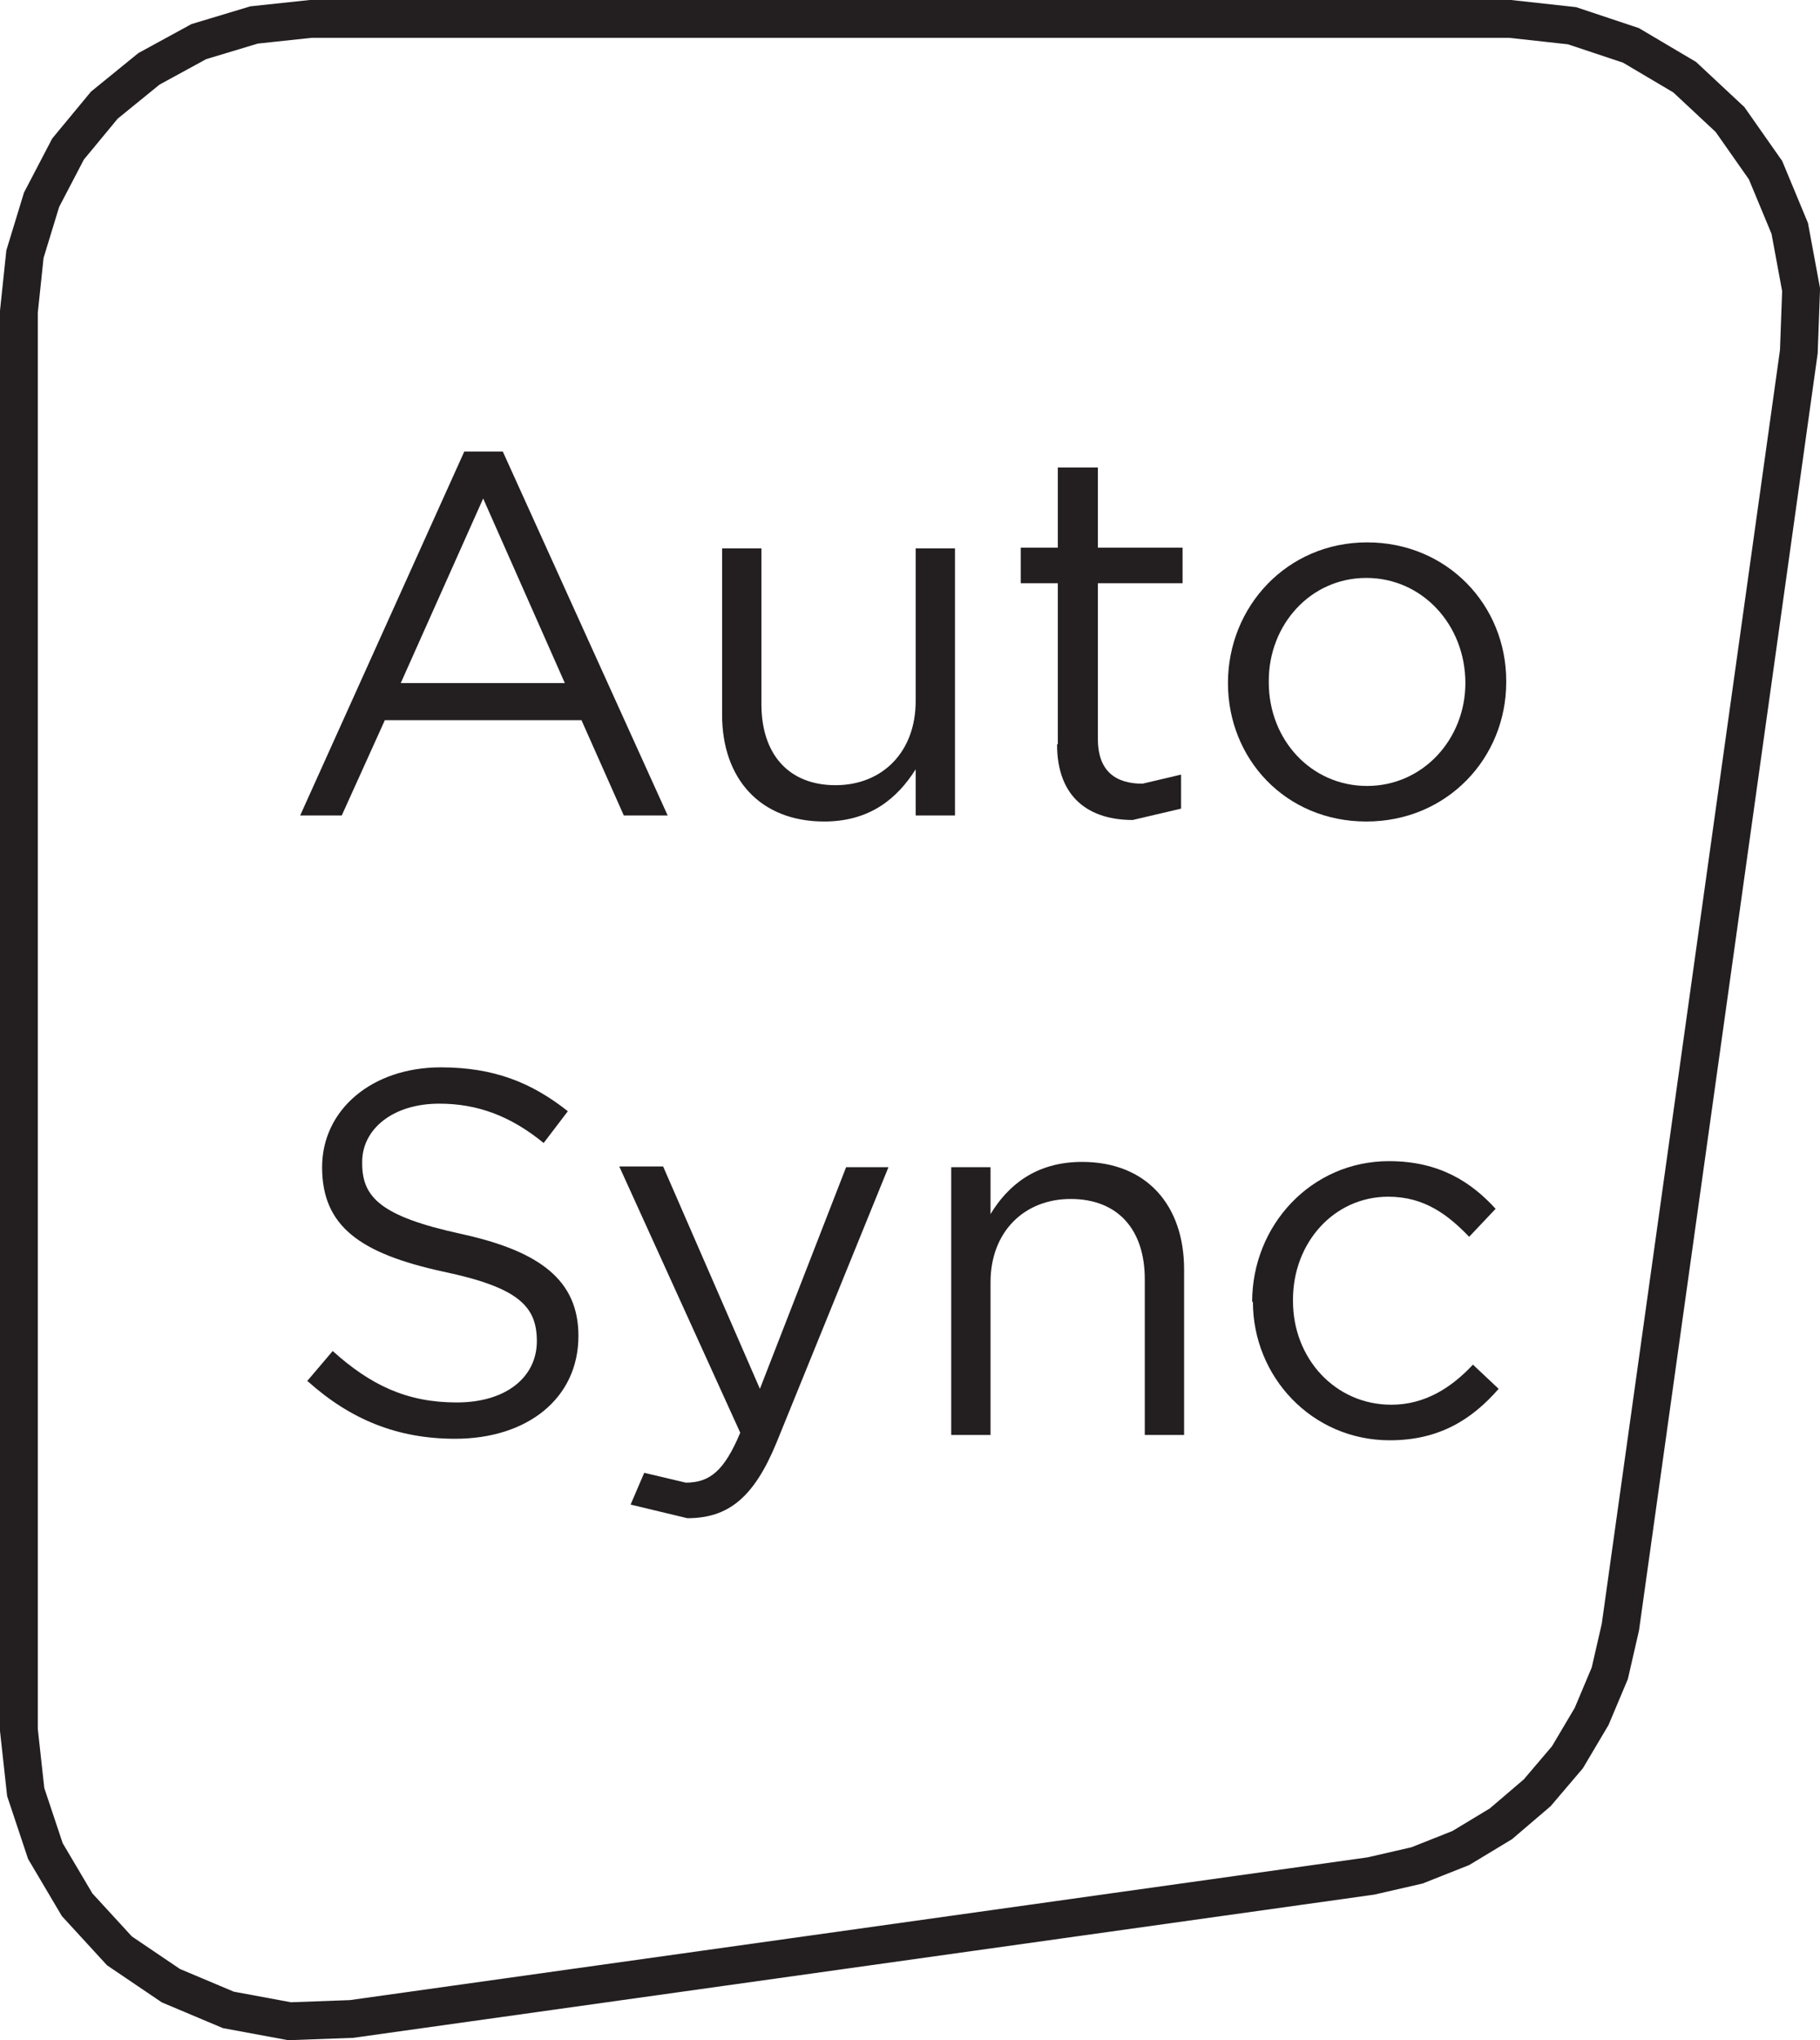 <?xml version="1.0" encoding="UTF-8"?>
<svg id="Layer_2" data-name="Layer 2" xmlns="http://www.w3.org/2000/svg" viewBox="0 0 24.07 26.97">
  <defs>
    <style>
      .cls-1 {
        fill: #231f20;
      }

      .cls-2 {
        fill: none;
        stroke: #231f20;
        stroke-miterlimit: 10;
        stroke-width: .5px;
      }
    </style>
  </defs>
  <g id="Base">
    <g>
      <polygon class="cls-2" points="18.13 24.8 18.74 24.66 19.32 24.43 19.85 24.11 20.33 23.7 20.73 23.23 21.05 22.69 21.29 22.12 21.43 21.51 23.79 4.65 23.82 3.83 23.67 3.02 23.35 2.25 22.88 1.58 22.28 1.02 21.57 .6 20.79 .34 19.97 .25 4.11 .25 3.36 .33 2.63 .55 1.97 .91 1.38 1.39 .9 1.97 .55 2.64 .33 3.36 .25 4.12 .25 22.87 .34 23.69 .6 24.47 1.02 25.18 1.58 25.79 2.26 26.25 3.02 26.57 3.83 26.72 4.65 26.69 18.13 24.8"/>
      <path class="cls-1" d="M6.14,5.97h.51l2.18,4.81h-.58l-.56-1.26h-2.6l-.57,1.26h-.55M7.47,9.03l-1.08-2.44-1.09,2.44h2.18Z"/>
      <path class="cls-1" d="M9.55,9.44v-2.19h.52v2.06c0,.66.36,1.07.98,1.07s1.06-.44,1.06-1.11v-2.02h.52v3.53h-.52v-.61c-.24.38-.6.69-1.21.69-.85,0-1.35-.57-1.35-1.41"/>
      <path class="cls-1" d="M13.99,9.84v-2.13h-.49v-.47h.49v-1.06h.53v1.06h1.12v.47h-1.12v2.06c0,.43.24.59.59.59l.51-.12v.45l-.64.15c-.56,0-1-.28-1-1"/>
      <path class="cls-1" d="M16.24,9.03h0c0-1.01.78-1.86,1.84-1.86s1.84.83,1.84,1.83v.02c0,1-.78,1.84-1.85,1.84s-1.83-.83-1.83-1.83M19.38,9.03h0c0-.77-.57-1.39-1.31-1.39s-1.29.62-1.29,1.36v.02c0,.76.56,1.37,1.3,1.37s1.3-.62,1.3-1.36"/>
      <path class="cls-1" d="M4.06,18.26l.34-.4c.5.45.98.68,1.64.68s1.06-.34,1.06-.81h0c0-.46-.24-.71-1.24-.92-1.1-.24-1.6-.6-1.6-1.38h0c0-.76.66-1.32,1.57-1.32.7,0,1.2.2,1.68.58l-.32.42c-.44-.36-.88-.52-1.38-.52-.62,0-1.02.34-1.02.77v.02c0,.45.25.7,1.3.93,1.06.23,1.56.62,1.56,1.35h0c0,.83-.68,1.36-1.63,1.36-.76,0-1.38-.25-1.95-.76"/>
      <path class="cls-1" d="M11.19,15.43h.56l-1.48,3.64c-.3.73-.64,1-1.18,1l-.75-.18.18-.42.55.13c.32,0,.51-.16.72-.66l-1.6-3.52h.58l1.28,2.94"/>
      <path class="cls-1" d="M12.58,15.43h.52v.62c.23-.38.6-.69,1.21-.69.86,0,1.35.58,1.35,1.42v2.19h-.52v-2.06c0-.66-.36-1.06-.98-1.06s-1.06.44-1.06,1.1v2.02h-.52"/>
      <path class="cls-1" d="M16.56,17.21h0c0-1.01.78-1.86,1.81-1.86.67,0,1.09.28,1.41.63l-.35.37c-.28-.29-.59-.53-1.07-.53-.72,0-1.26.61-1.26,1.36v.02c0,.76.56,1.37,1.3,1.37.45,0,.8-.23,1.08-.53l.34.32c-.35.4-.78.68-1.44.68-1.03,0-1.81-.84-1.81-1.83"/>
    </g>
  </g>
</svg>
